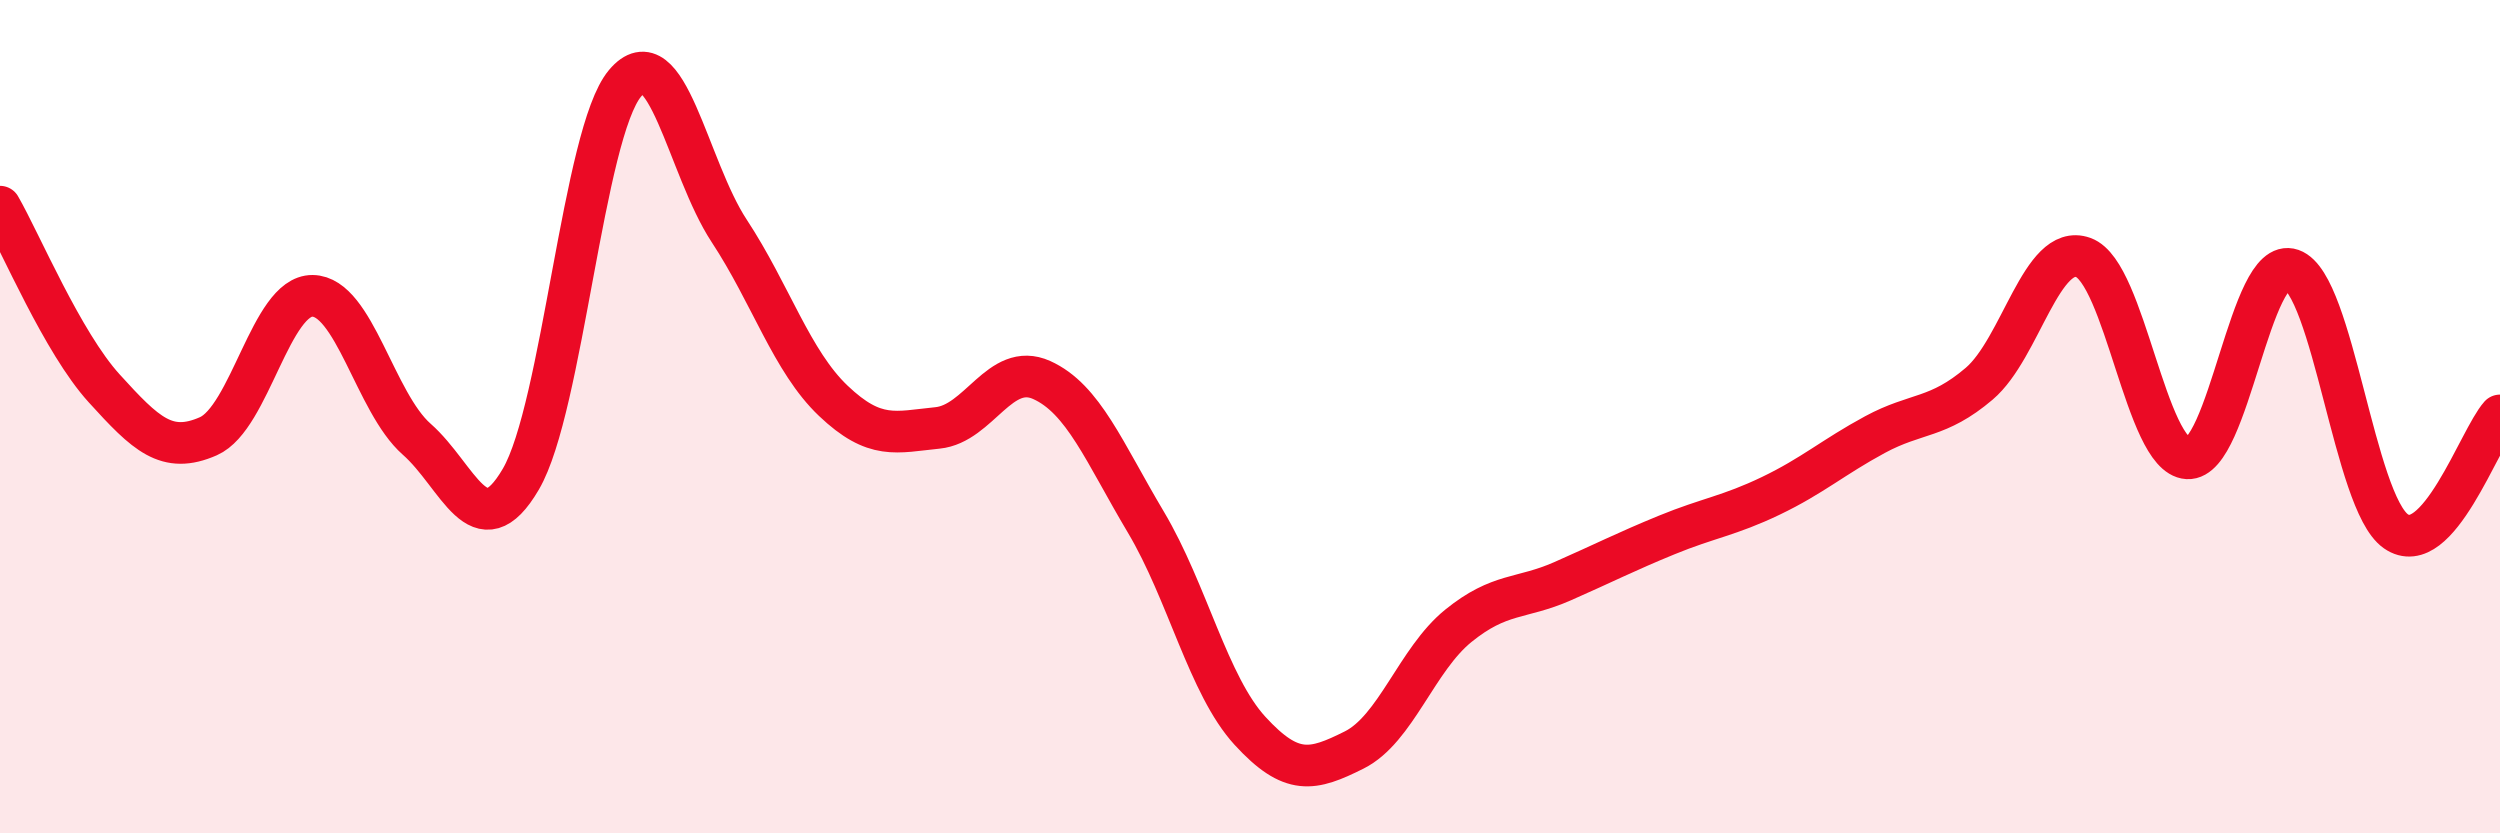 
    <svg width="60" height="20" viewBox="0 0 60 20" xmlns="http://www.w3.org/2000/svg">
      <path
        d="M 0,4.96 C 0.5,5.83 1.5,8.22 2.5,9.32 C 3.5,10.42 4,10.91 5,10.47 C 6,10.03 6.5,7.09 7.5,7.1 C 8.5,7.11 9,9.66 10,10.54 C 11,11.42 11.5,13.21 12.5,11.5 C 13.5,9.79 14,3.19 15,2 C 16,0.81 16.5,4.02 17.5,5.54 C 18.5,7.06 19,8.67 20,9.62 C 21,10.57 21.5,10.37 22.5,10.27 C 23.5,10.17 24,8.67 25,9.12 C 26,9.57 26.5,10.85 27.5,12.53 C 28.5,14.21 29,16.45 30,17.54 C 31,18.63 31.5,18.5 32.5,18 C 33.5,17.5 34,15.83 35,15.02 C 36,14.21 36.5,14.39 37.5,13.95 C 38.5,13.51 39,13.25 40,12.84 C 41,12.43 41.5,12.38 42.5,11.9 C 43.5,11.42 44,10.97 45,10.43 C 46,9.89 46.5,10.06 47.5,9.21 C 48.5,8.36 49,5.82 50,6.18 C 51,6.54 51.5,10.94 52.5,11 C 53.5,11.06 54,6.12 55,6.47 C 56,6.82 56.5,12.05 57.5,12.75 C 58.5,13.45 59.5,10.53 60,9.97L60 20L0 20Z"
        fill="#EB0A25"
        opacity="0.1"
        stroke-linecap="round"
        stroke-linejoin="round"
      />
      <path
        d="M 0,4.96 C 0.5,5.83 1.5,8.22 2.5,9.32 C 3.5,10.42 4,10.91 5,10.47 C 6,10.03 6.5,7.09 7.5,7.1 C 8.5,7.11 9,9.66 10,10.54 C 11,11.42 11.5,13.21 12.5,11.5 C 13.5,9.79 14,3.19 15,2 C 16,0.81 16.5,4.02 17.5,5.54 C 18.5,7.06 19,8.67 20,9.62 C 21,10.57 21.5,10.37 22.5,10.27 C 23.5,10.17 24,8.67 25,9.12 C 26,9.57 26.5,10.85 27.5,12.53 C 28.5,14.21 29,16.45 30,17.54 C 31,18.63 31.5,18.5 32.5,18 C 33.5,17.5 34,15.83 35,15.02 C 36,14.21 36.5,14.39 37.5,13.95 C 38.5,13.51 39,13.25 40,12.84 C 41,12.43 41.5,12.38 42.5,11.9 C 43.5,11.42 44,10.97 45,10.43 C 46,9.89 46.5,10.06 47.5,9.21 C 48.5,8.36 49,5.82 50,6.18 C 51,6.54 51.5,10.94 52.5,11 C 53.5,11.06 54,6.12 55,6.47 C 56,6.82 56.5,12.05 57.5,12.75 C 58.5,13.45 59.5,10.53 60,9.97"
        stroke="#EB0A25"
        stroke-width="1"
        fill="none"
        stroke-linecap="round"
        stroke-linejoin="round"
      />
    </svg>
  